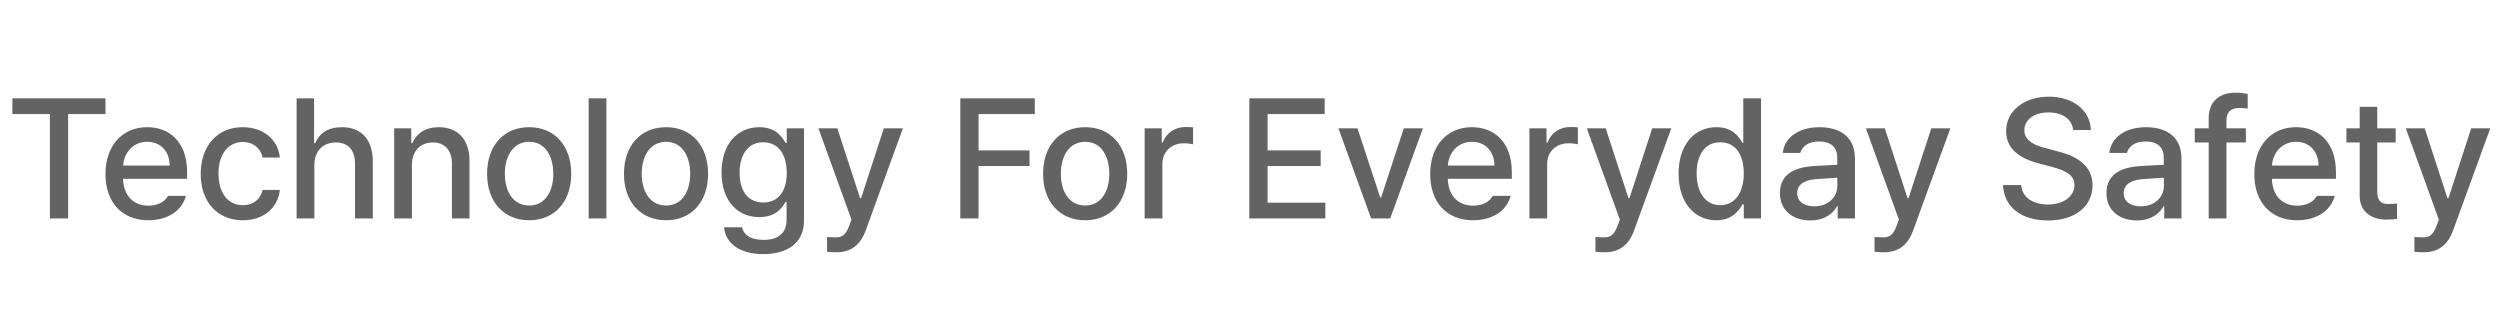 <svg width="206" height="26" viewBox="0 0 206 26" fill="none" xmlns="http://www.w3.org/2000/svg">
<path d="M1.021 9.4H4.111V18H5.615V9.4H8.691V8.102H1.021V9.4ZM12.219 18.15C13.852 18.15 14.994 17.344 15.322 16.141H13.846C13.6 16.592 13.06 16.947 12.232 16.947C11.016 16.947 10.182 16.148 10.141 14.732H15.418V14.213C15.418 11.526 13.812 10.48 12.123 10.48C10.052 10.48 8.685 12.053 8.691 14.336C8.685 16.64 10.031 18.15 12.219 18.15ZM10.148 13.639C10.209 12.593 10.968 11.677 12.137 11.684C13.251 11.677 13.982 12.511 13.982 13.639H10.148ZM20.012 18.15C21.762 18.15 22.903 17.091 23.061 15.648H21.639C21.454 16.448 20.839 16.913 20.012 16.906C18.788 16.913 18.002 15.908 18.002 14.281C18.002 12.702 18.809 11.704 20.012 11.697C20.935 11.704 21.488 12.285 21.639 12.982H23.061C22.903 11.479 21.68 10.48 19.984 10.48C17.893 10.48 16.532 12.06 16.539 14.322C16.532 16.558 17.845 18.15 20.012 18.15ZM25.904 13.598C25.904 12.415 26.649 11.738 27.682 11.738C28.666 11.738 29.254 12.367 29.254 13.461V18H30.717V13.283C30.717 11.424 29.698 10.48 28.174 10.48C27.019 10.48 26.321 10.986 25.973 11.793H25.877V8.102H24.441V18H25.904V13.598ZM33.943 13.598C33.943 12.415 34.661 11.738 35.666 11.738C36.65 11.738 37.231 12.381 37.238 13.461V18H38.688V13.283C38.694 11.444 37.683 10.48 36.158 10.48C35.051 10.48 34.319 10.993 33.971 11.793H33.889V10.576H32.48V18H33.943V13.598ZM43.609 18.15C45.701 18.15 47.068 16.619 47.068 14.322C47.068 12.012 45.701 10.48 43.609 10.48C41.504 10.48 40.13 12.012 40.137 14.322C40.13 16.619 41.504 18.15 43.609 18.15ZM41.6 14.322C41.6 12.9 42.249 11.69 43.609 11.684C44.949 11.69 45.592 12.9 45.592 14.322C45.592 15.737 44.949 16.934 43.609 16.934C42.249 16.934 41.6 15.737 41.6 14.322ZM49.967 8.102H48.504V18H49.967V8.102ZM54.889 18.15C56.98 18.15 58.348 16.619 58.348 14.322C58.348 12.012 56.98 10.48 54.889 10.48C52.783 10.48 51.409 12.012 51.416 14.322C51.409 16.619 52.783 18.15 54.889 18.15ZM52.879 14.322C52.879 12.9 53.528 11.69 54.889 11.684C56.228 11.69 56.871 12.9 56.871 14.322C56.871 15.737 56.228 16.934 54.889 16.934C53.528 16.934 52.879 15.737 52.879 14.322ZM62.9 20.939C64.814 20.939 66.257 20.071 66.25 18.164V10.576H64.828V11.779H64.732C64.459 11.315 63.953 10.48 62.572 10.48C60.788 10.48 59.455 11.841 59.455 14.213C59.455 16.585 60.809 17.891 62.559 17.891C63.926 17.891 64.459 17.125 64.719 16.646H64.814V18.109C64.808 19.265 64.076 19.77 62.914 19.764C61.95 19.77 61.294 19.429 61.15 18.725H59.66C59.79 20.112 61.027 20.939 62.9 20.939ZM60.945 14.24C60.938 12.818 61.595 11.718 62.887 11.725C64.144 11.718 64.828 12.736 64.828 14.24C64.828 15.771 64.131 16.681 62.887 16.688C61.608 16.681 60.938 15.696 60.945 14.24ZM68.93 20.789C70.153 20.782 70.905 20.16 71.336 18.984L74.398 10.576H72.826L70.953 16.332H70.871L68.998 10.576H67.439L70.16 18.096L69.982 18.588C69.634 19.524 69.258 19.552 68.807 19.559C68.602 19.552 68.314 19.545 68.15 19.531V20.748C68.335 20.775 68.629 20.782 68.93 20.789ZM79.129 18H80.633V13.68H84.83V12.395H80.633V9.4H85.268V8.102H79.129V18ZM89.424 18.15C91.516 18.15 92.883 16.619 92.883 14.322C92.883 12.012 91.516 10.48 89.424 10.48C87.318 10.48 85.944 12.012 85.951 14.322C85.944 16.619 87.318 18.15 89.424 18.15ZM87.414 14.322C87.414 12.9 88.064 11.69 89.424 11.684C90.764 11.69 91.406 12.9 91.406 14.322C91.406 15.737 90.764 16.934 89.424 16.934C88.064 16.934 87.414 15.737 87.414 14.322ZM94.318 18H95.781V13.475C95.781 12.504 96.533 11.8 97.545 11.807C97.846 11.8 98.188 11.861 98.311 11.889V10.494C98.16 10.48 97.873 10.46 97.695 10.467C96.827 10.46 96.082 10.959 95.809 11.752H95.727V10.576H94.318V18ZM102.945 18H109.207V16.701H104.449V13.68H108.824V12.395H104.449V9.4H109.152V8.102H102.945V18ZM117.246 10.576H115.674L113.801 16.277H113.732L111.859 10.576H110.287L112.98 18H114.553L117.246 10.576ZM121.375 18.15C123.009 18.15 124.15 17.344 124.479 16.141H123.002C122.756 16.592 122.216 16.947 121.389 16.947C120.172 16.947 119.338 16.148 119.297 14.732H124.574V14.213C124.574 11.526 122.968 10.48 121.279 10.48C119.208 10.48 117.841 12.053 117.848 14.336C117.841 16.64 119.188 18.15 121.375 18.15ZM119.304 13.639C119.365 12.593 120.124 11.677 121.293 11.684C122.407 11.677 123.139 12.511 123.139 13.639H119.304ZM126.023 18H127.486V13.475C127.486 12.504 128.238 11.8 129.25 11.807C129.551 11.8 129.893 11.861 130.016 11.889V10.494C129.865 10.48 129.578 10.46 129.4 10.467C128.532 10.46 127.787 10.959 127.514 11.752H127.432V10.576H126.023V18ZM132.244 20.789C133.468 20.782 134.22 20.16 134.65 18.984L137.713 10.576H136.141L134.268 16.332H134.186L132.312 10.576H130.754L133.475 18.096L133.297 18.588C132.948 19.524 132.572 19.552 132.121 19.559C131.916 19.552 131.629 19.545 131.465 19.531V20.748C131.649 20.775 131.943 20.782 132.244 20.789ZM141.418 18.15C142.771 18.144 143.305 17.323 143.578 16.838H143.688V18H145.109V8.102H143.646V11.779H143.578C143.312 11.315 142.812 10.48 141.432 10.48C139.647 10.48 138.314 11.889 138.314 14.309C138.314 16.701 139.627 18.144 141.418 18.15ZM139.805 14.281C139.798 12.818 140.454 11.718 141.746 11.725C143.004 11.718 143.688 12.736 143.688 14.281C143.688 15.84 142.99 16.899 141.746 16.906C140.468 16.899 139.798 15.771 139.805 14.281ZM146.668 15.908C146.661 17.357 147.762 18.164 149.17 18.164C150.4 18.164 151.084 17.542 151.371 16.988H151.426V18H152.848V13.065C152.841 10.911 151.118 10.48 149.936 10.48C148.179 10.48 147.03 11.369 146.9 12.6H148.35C148.5 12.053 149.02 11.656 149.881 11.656C150.872 11.656 151.392 12.142 151.385 12.982L151.392 13.577C151.05 13.591 149.936 13.652 149.443 13.68C148.104 13.775 146.661 14.213 146.668 15.908ZM148.09 15.922C148.09 15.19 148.691 14.828 149.648 14.76C149.997 14.739 151.057 14.664 151.392 14.644L151.398 15.32C151.398 16.202 150.688 16.995 149.498 17.002C148.678 16.995 148.09 16.633 148.09 15.922ZM155.24 20.789C156.464 20.782 157.216 20.16 157.646 18.984L160.709 10.576H159.137L157.264 16.332H157.182L155.309 10.576H153.75L156.471 18.096L156.293 18.588C155.944 19.524 155.568 19.552 155.117 19.559C154.912 19.552 154.625 19.545 154.461 19.531V20.748C154.646 20.775 154.939 20.782 155.24 20.789ZM170.826 10.713H172.289C172.241 9.113 170.84 7.965 168.83 7.965C166.827 7.965 165.31 9.1 165.303 10.809C165.31 12.19 166.294 12.996 167.887 13.434L169.062 13.748C170.108 14.028 170.929 14.377 170.936 15.238C170.929 16.209 170.013 16.845 168.748 16.852C167.593 16.845 166.636 16.332 166.547 15.252H165.043C165.139 17.057 166.533 18.164 168.748 18.164C171.086 18.164 172.419 16.94 172.426 15.266C172.419 13.475 170.833 12.784 169.568 12.477L168.611 12.217C167.825 12.032 166.807 11.663 166.807 10.727C166.813 9.886 167.579 9.264 168.789 9.264C169.924 9.264 170.73 9.79 170.826 10.713ZM173.574 15.908C173.567 17.357 174.668 18.164 176.076 18.164C177.307 18.164 177.99 17.542 178.277 16.988H178.332V18H179.754V13.065C179.747 10.911 178.024 10.48 176.842 10.48C175.085 10.48 173.937 11.369 173.807 12.6H175.256C175.406 12.053 175.926 11.656 176.787 11.656C177.778 11.656 178.298 12.142 178.291 12.982L178.298 13.577C177.956 13.591 176.842 13.652 176.35 13.68C175.01 13.775 173.567 14.213 173.574 15.908ZM174.996 15.922C174.996 15.19 175.598 14.828 176.555 14.76C176.903 14.739 177.963 14.664 178.298 14.644L178.305 15.32C178.305 16.202 177.594 16.995 176.404 17.002C175.584 16.995 174.996 16.633 174.996 15.922ZM185.059 10.576H183.459V9.934C183.459 9.209 183.821 8.895 184.594 8.895C184.724 8.895 184.936 8.908 185.209 8.949V7.732C184.922 7.678 184.56 7.637 184.211 7.637C182.851 7.637 182.003 8.389 181.996 9.715V10.576H180.848V11.738H181.996V18H183.459V11.738H185.059V10.576ZM189.283 18.15C190.917 18.15 192.059 17.344 192.387 16.141H190.91C190.664 16.592 190.124 16.947 189.297 16.947C188.08 16.947 187.246 16.148 187.205 14.732H192.482V14.213C192.482 11.526 190.876 10.48 189.188 10.48C187.116 10.48 185.749 12.053 185.756 14.336C185.749 16.64 187.096 18.15 189.283 18.15ZM187.212 13.639C187.273 12.593 188.032 11.677 189.201 11.684C190.315 11.677 191.047 12.511 191.047 13.639H187.212ZM197.404 10.576H195.887V8.799H194.438V10.576H193.344V11.738H194.438V16.113C194.424 17.467 195.456 18.096 196.598 18.096C197.001 18.096 197.315 18.068 197.514 18.041V16.77C197.309 16.79 196.987 16.811 196.775 16.811C196.304 16.804 195.894 16.653 195.887 15.812V11.738H197.404V10.576ZM199.729 20.789C200.952 20.782 201.704 20.16 202.135 18.984L205.197 10.576H203.625L201.752 16.332H201.67L199.797 10.576H198.238L200.959 18.096L200.781 18.588C200.433 19.524 200.057 19.552 199.605 19.559C199.4 19.552 199.113 19.545 198.949 19.531V20.748C199.134 20.775 199.428 20.782 199.729 20.789Z" fill="#636363"/>
</svg>
